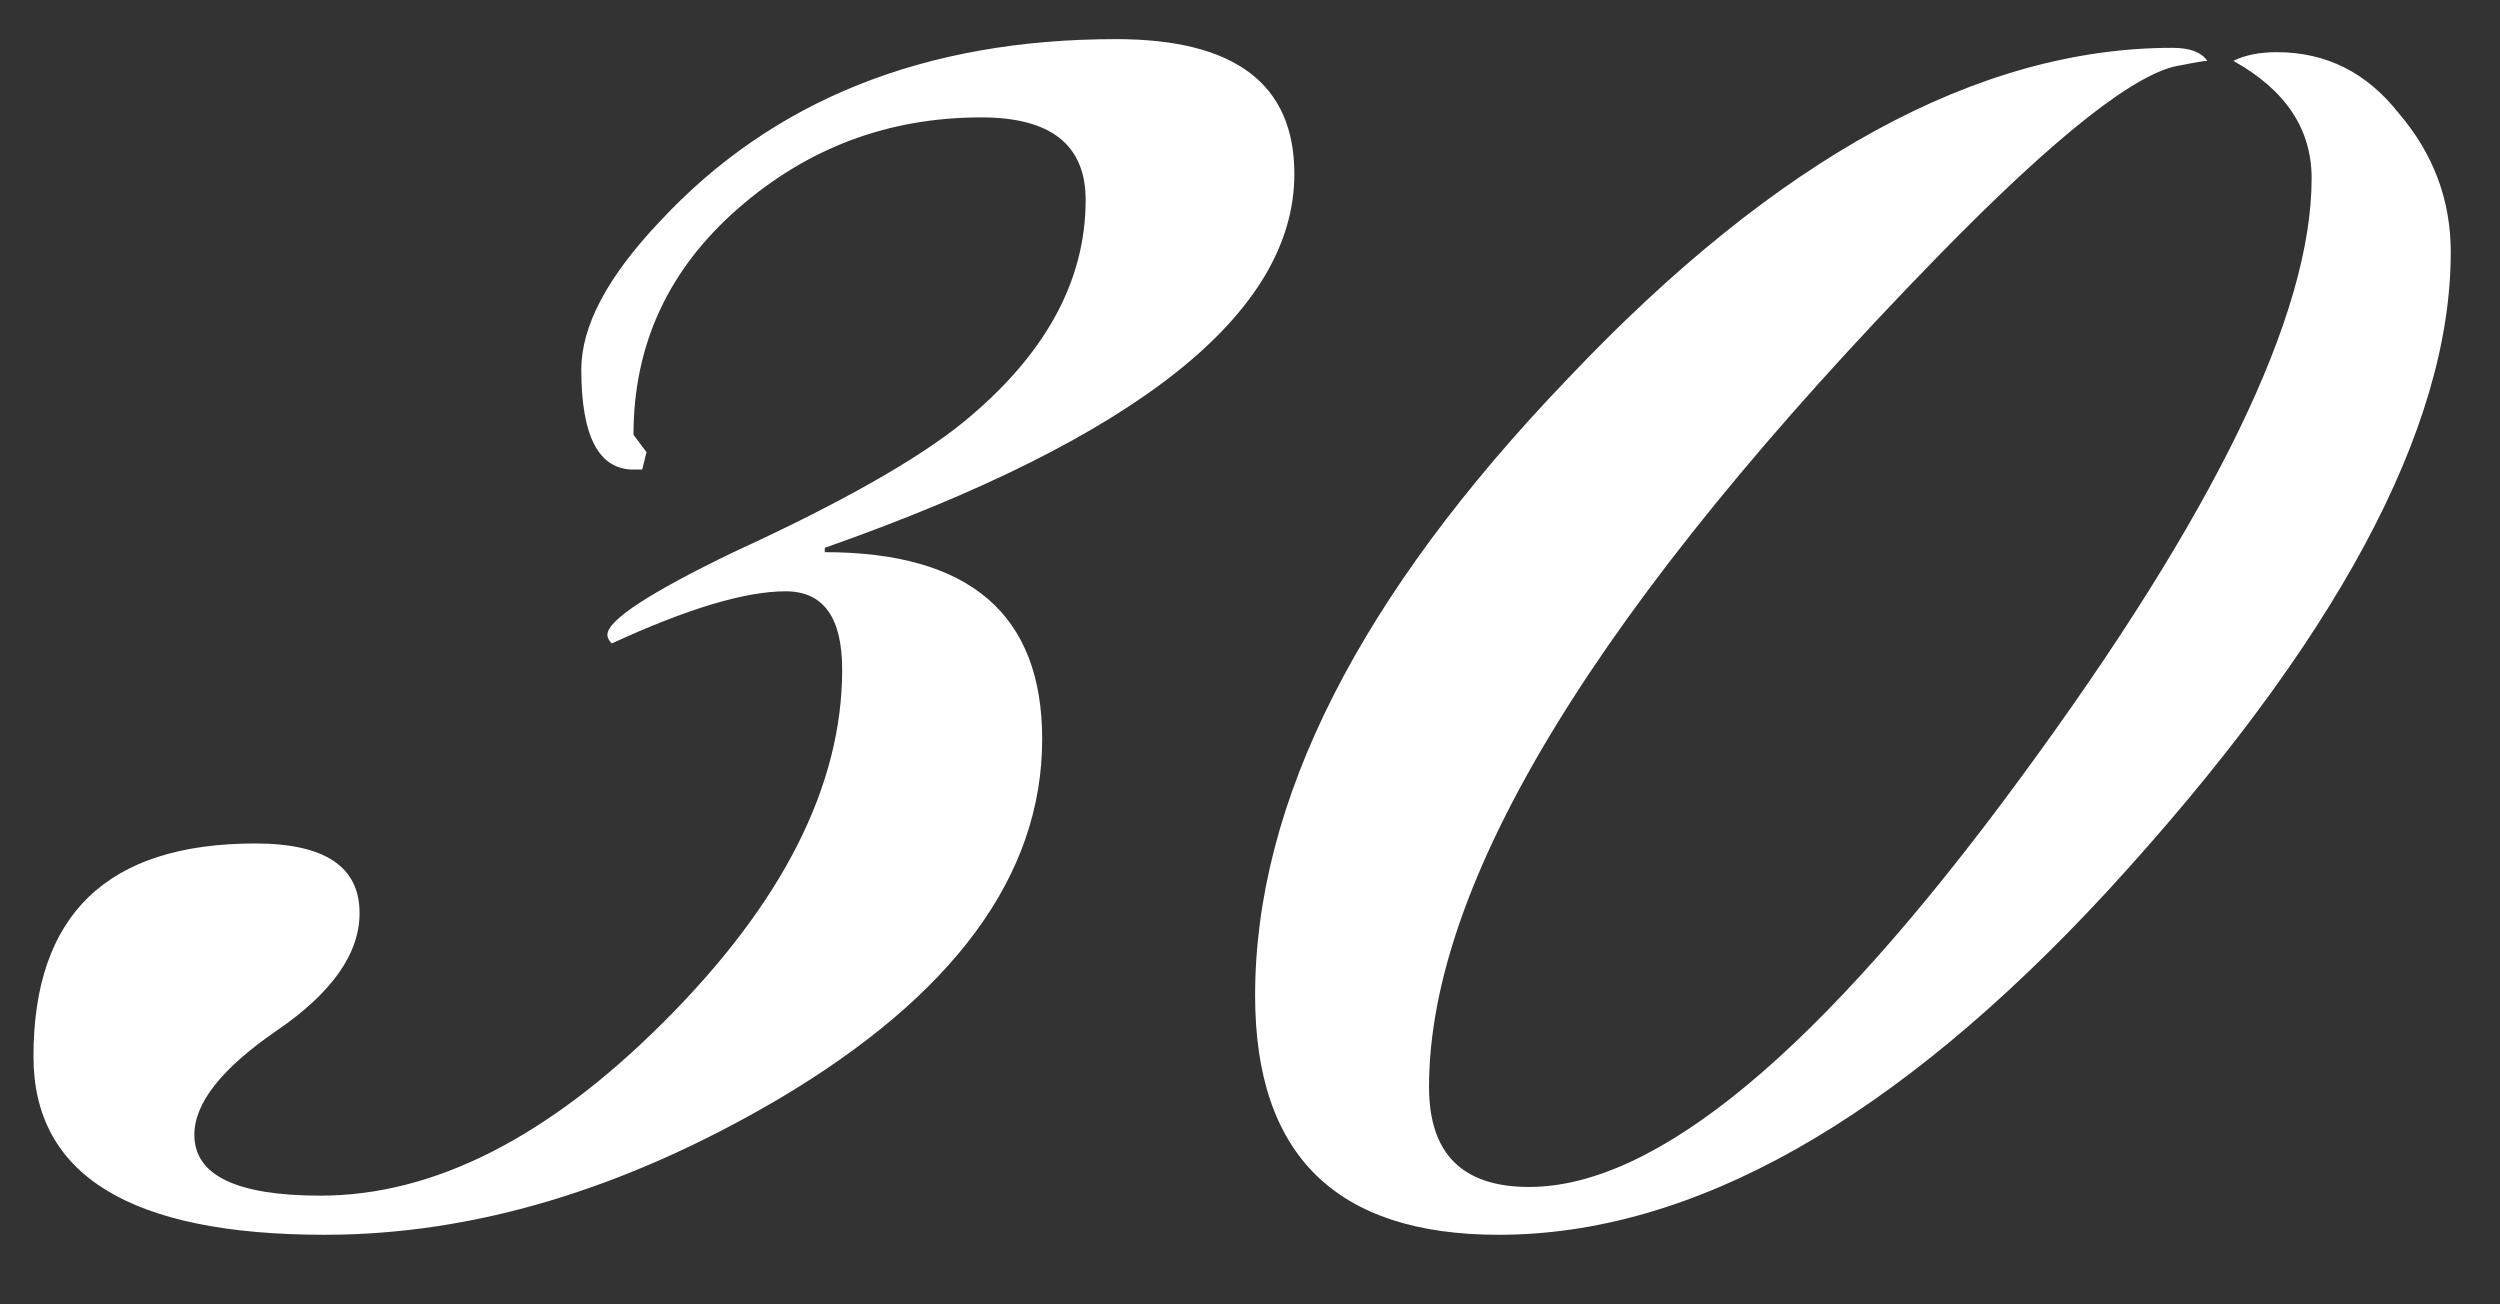 <?xml version="1.0" encoding="UTF-8"?> <svg xmlns="http://www.w3.org/2000/svg" width="23" height="12" viewBox="0 0 23 12" fill="none"><rect x="0" y="0" width="23" height="12" fill="#333333" stroke="none"/><path d="M11.908 1.6C11.908 2.88 10.468 4.027 7.588 5.04V5.08C8.922 5.08 9.588 5.653 9.588 6.8C9.588 8.053 8.775 9.16 7.148 10.12C5.735 10.947 4.348 11.36 2.988 11.36C1.202 11.36 0.308 10.813 0.308 9.72C0.308 8.413 0.988 7.76 2.348 7.76C2.988 7.76 3.308 7.973 3.308 8.4C3.308 8.773 3.055 9.133 2.548 9.48C2.042 9.827 1.788 10.147 1.788 10.44C1.788 10.813 2.175 11 2.948 11C3.988 11 5.042 10.467 6.108 9.4C7.202 8.307 7.748 7.227 7.748 6.16C7.748 5.68 7.575 5.44 7.228 5.44C6.855 5.44 6.322 5.6 5.628 5.92C5.602 5.893 5.588 5.867 5.588 5.84C5.588 5.707 5.975 5.453 6.748 5.08C7.735 4.627 8.442 4.227 8.868 3.88C9.615 3.267 9.988 2.587 9.988 1.84C9.988 1.333 9.668 1.08 9.028 1.08C8.175 1.08 7.428 1.36 6.788 1.92C6.148 2.48 5.828 3.173 5.828 4L5.948 4.16L5.908 4.32H5.828C5.508 4.32 5.348 4.013 5.348 3.4C5.348 3 5.588 2.547 6.068 2.04C7.108 0.92 8.508 0.36 10.268 0.36C11.362 0.36 11.908 0.773 11.908 1.6ZM22.547 2.32C22.547 3.947 21.493 5.907 19.387 8.2C17.44 10.307 15.573 11.36 13.787 11.36C12.293 11.36 11.547 10.627 11.547 9.16C11.547 7.373 12.507 5.48 14.427 3.48C16.347 1.453 18.2 0.44 19.987 0.44C20.147 0.44 20.253 0.48 20.307 0.56C20.28 0.56 20.2 0.573 20.067 0.6C19.667 0.653 18.92 1.24 17.827 2.36C14.707 5.56 13.147 8.107 13.147 10C13.147 10.613 13.453 10.92 14.067 10.92C15.24 10.92 16.747 9.667 18.587 7.16C20.373 4.733 21.267 2.893 21.267 1.64C21.267 1.187 21.027 0.827 20.547 0.56C20.653 0.507 20.787 0.48 20.947 0.48C21.4 0.48 21.773 0.667 22.067 1.04C22.387 1.413 22.547 1.84 22.547 2.32Z" fill="white"></path></svg> 